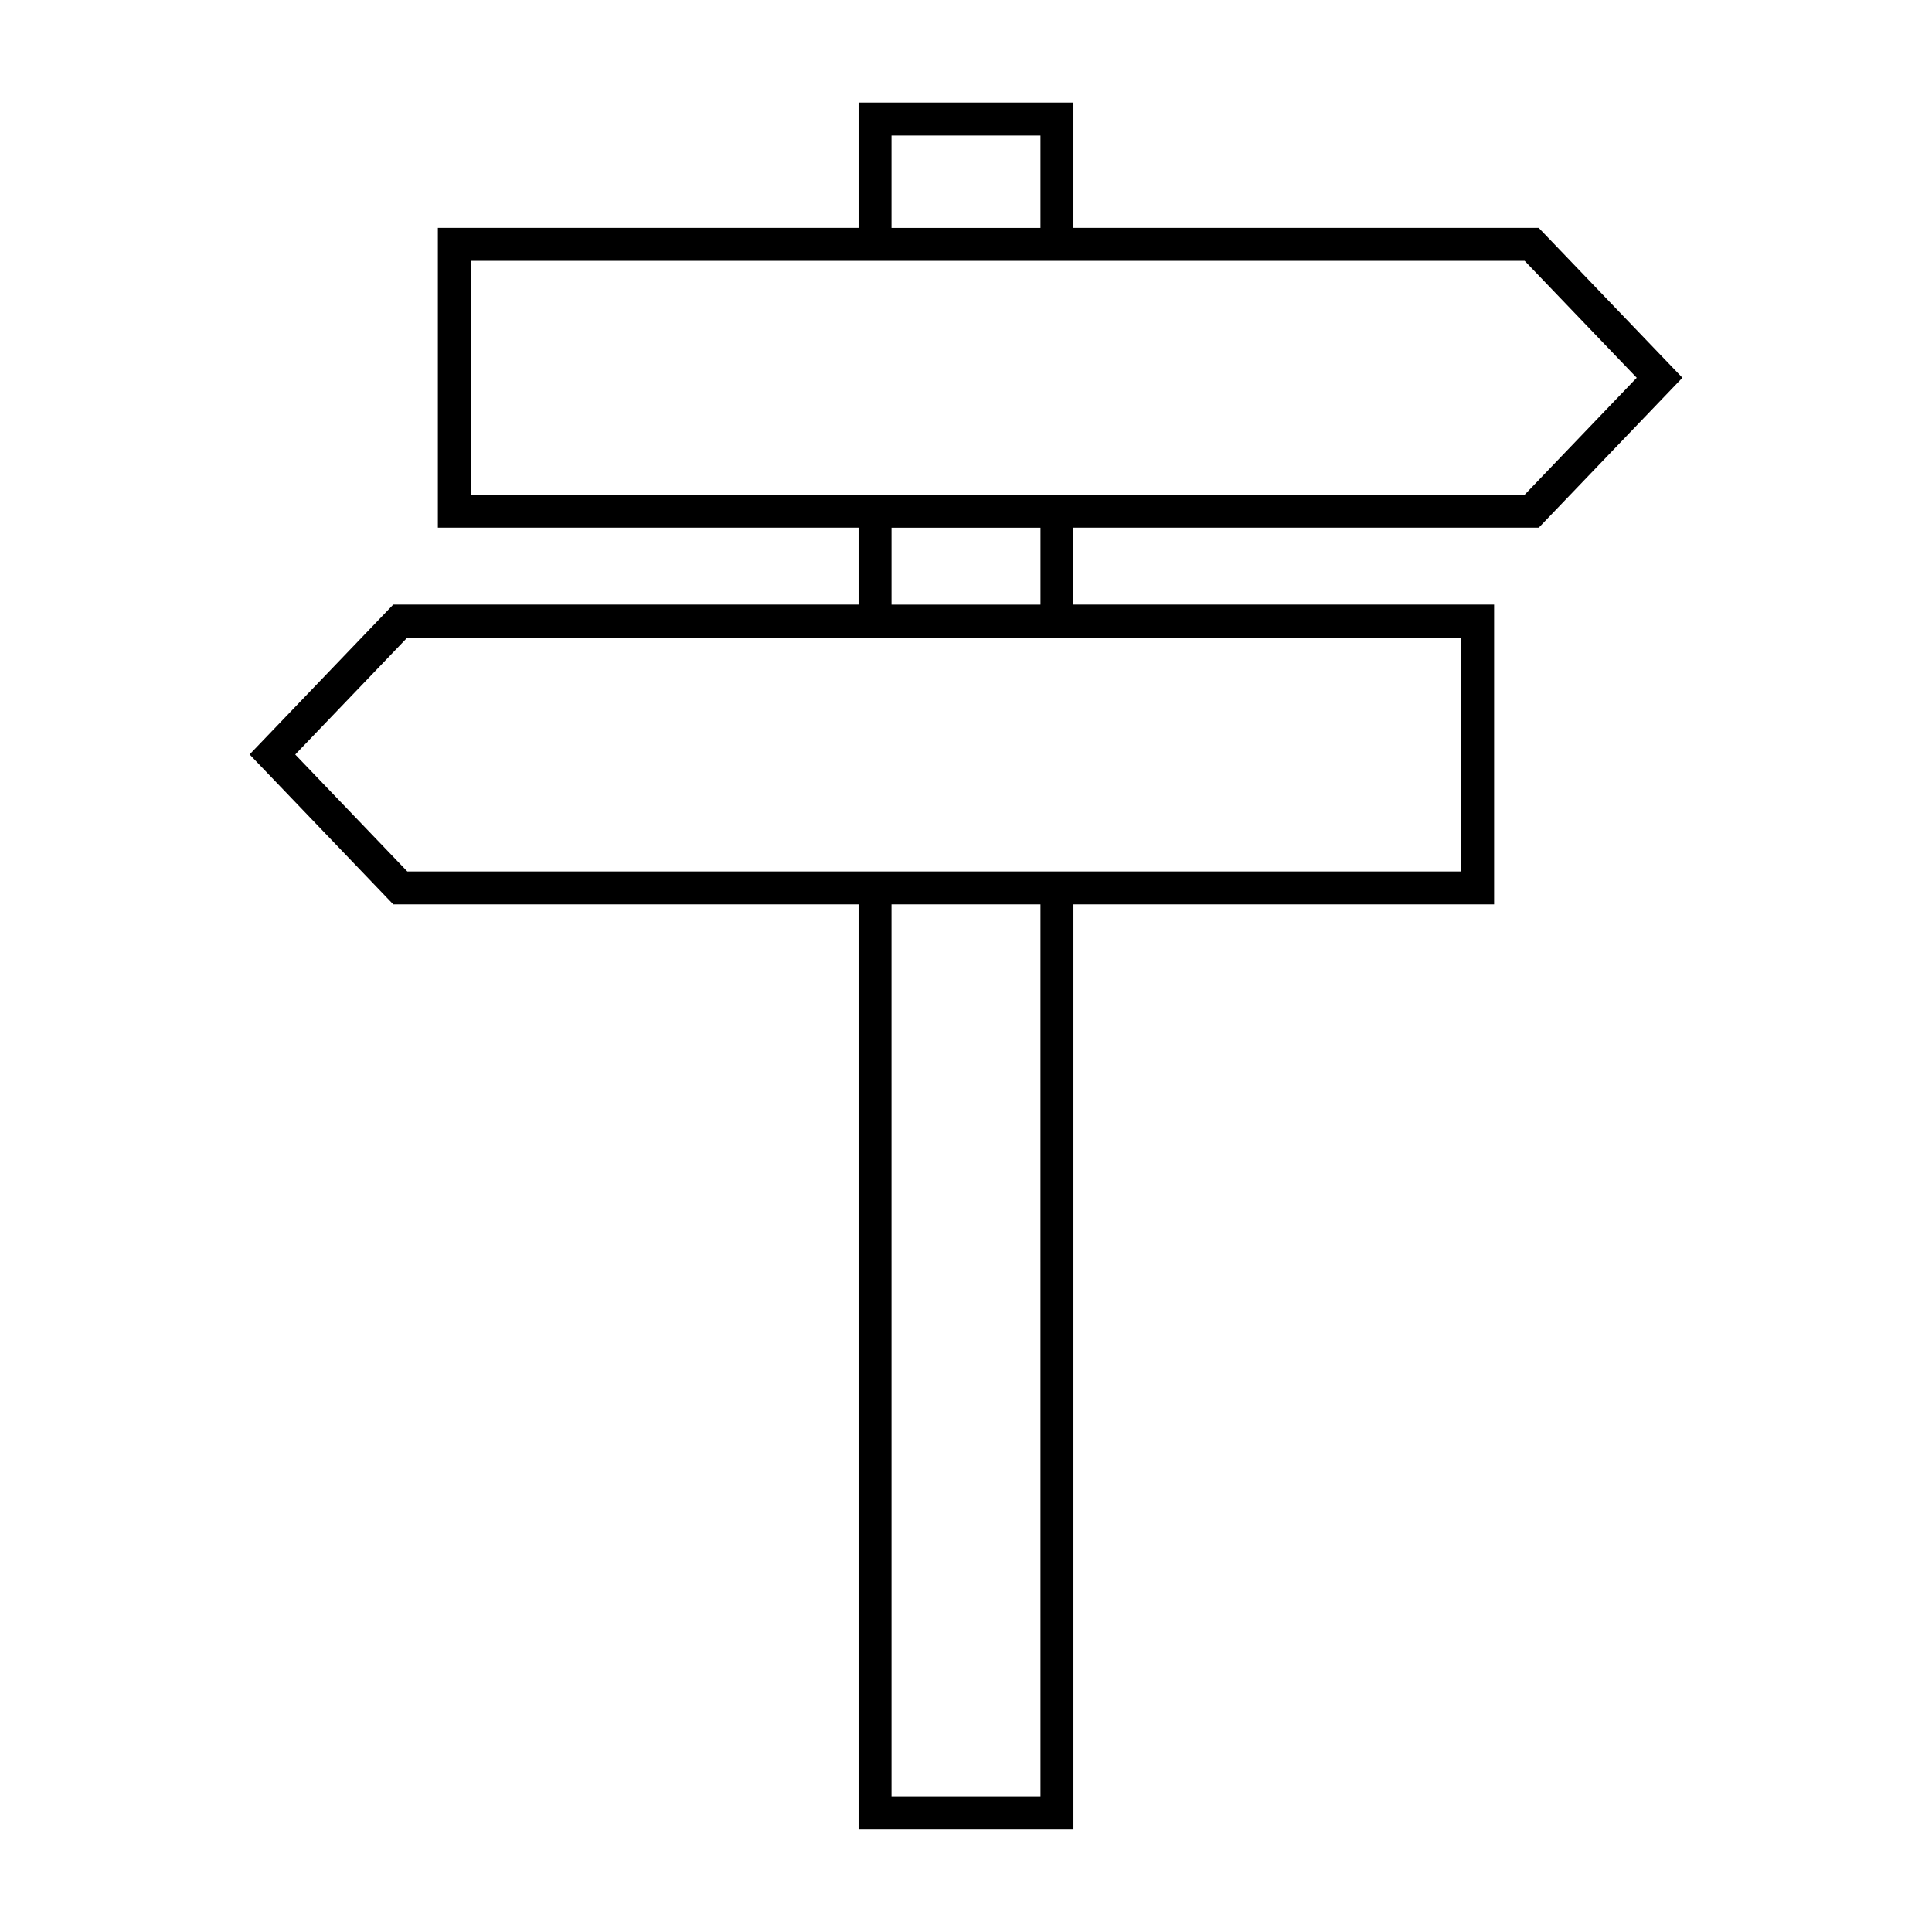 <?xml version="1.0" encoding="UTF-8"?>
<!-- Uploaded to: ICON Repo, www.svgrepo.com, Generator: ICON Repo Mixer Tools -->
<svg fill="#000000" width="800px" height="800px" version="1.1" viewBox="144 144 512 512" xmlns="http://www.w3.org/2000/svg">
 <path d="m551.78 283.84 38.078-39.727-38.078-39.719h-123.31v-33.207h-56.941v33.207h-111.49v79.445h111.49v20.383h-123.31l-38.074 39.715 38.074 39.727h123.31v245.14h56.945v-245.14h111.48v-79.441h-111.49v-20.383h123.31zm-171.52-103.92h39.477v24.477h-39.477zm-111.49 95.184v-61.973h279.28l29.699 30.984-29.699 30.988zm150.97 344.98h-39.477l-0.004-236.41h39.477zm111.48-307.12v61.98h-279.28l-29.699-30.988 29.699-30.988h176.52zm-111.48-8.727h-39.477v-20.383h39.477z"/>
</svg>
